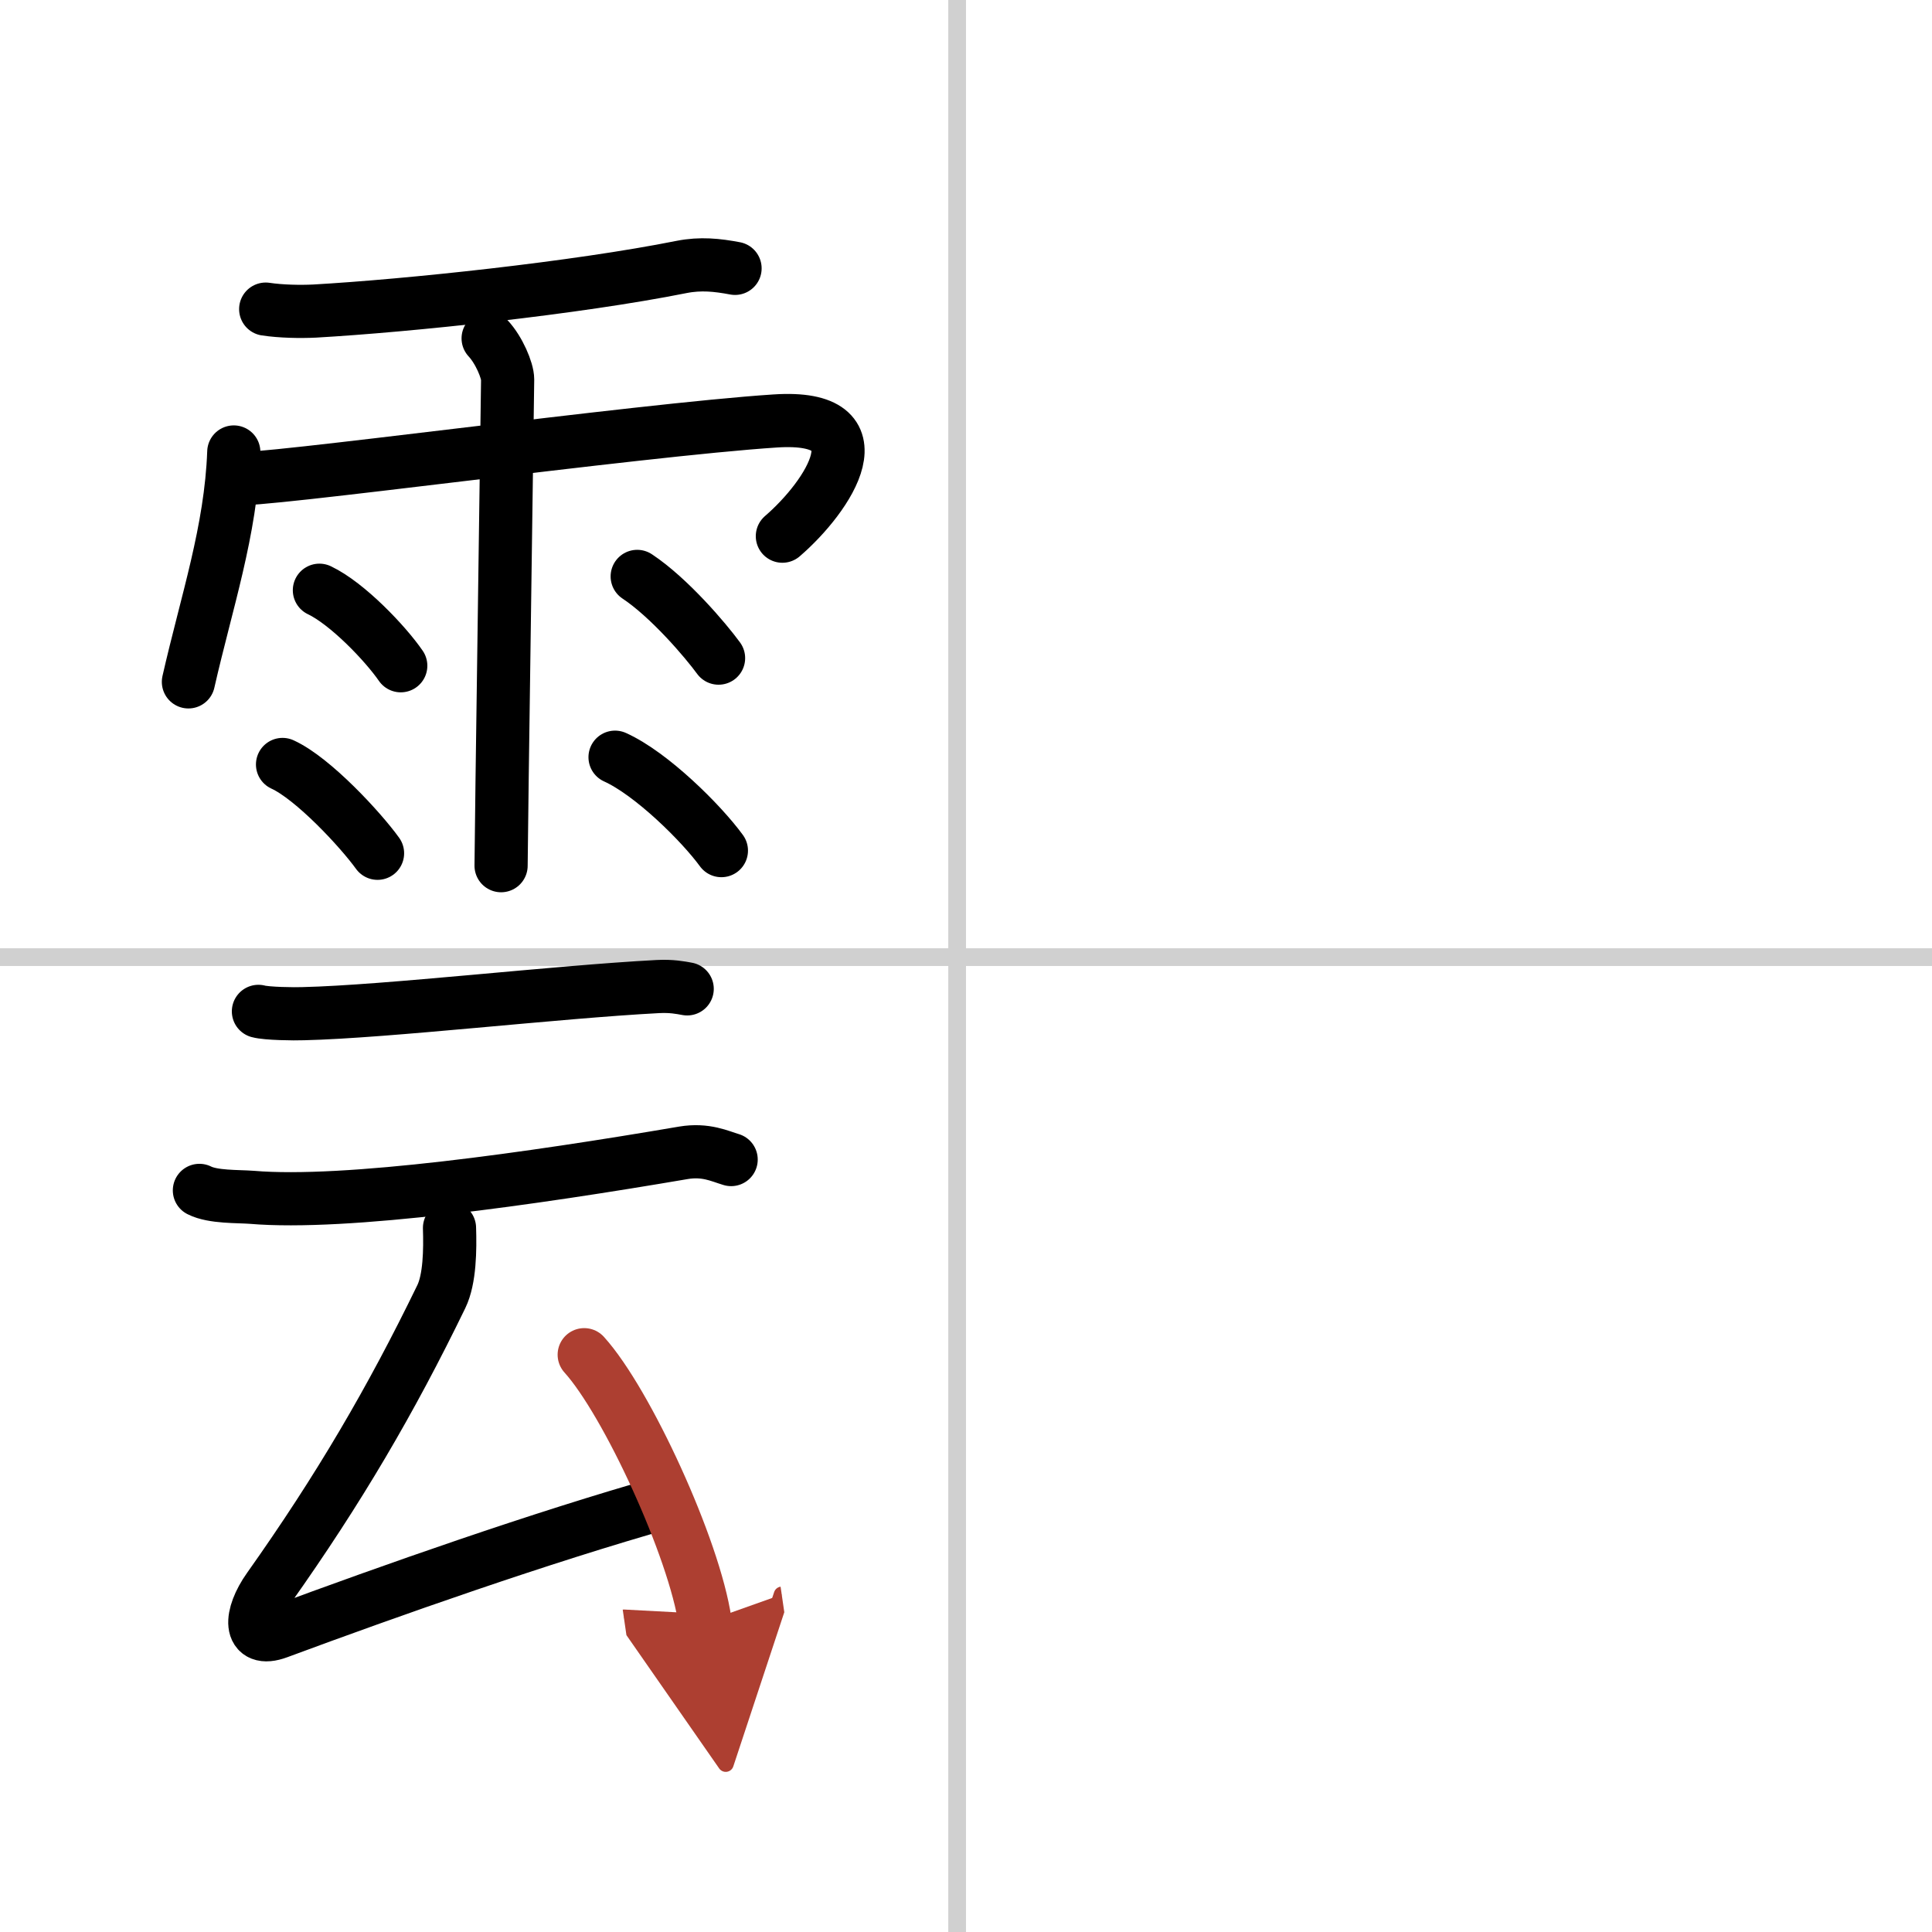 <svg width="400" height="400" viewBox="0 0 109 109" xmlns="http://www.w3.org/2000/svg"><defs><marker id="a" markerWidth="4" orient="auto" refX="1" refY="5" viewBox="0 0 10 10"><polyline points="0 0 10 5 0 10 1 5" fill="#ad3f31" stroke="#ad3f31"/></marker></defs><g fill="none" stroke="#000" stroke-linecap="round" stroke-linejoin="round" stroke-width="3"><rect width="100%" height="100%" fill="#fff" stroke="#fff"/><line x1="54" x2="54" y2="109" stroke="#d0d0d0" stroke-width="1"/><line x2="109" y1="54" y2="54" stroke="#d0d0d0" stroke-width="1"/><path d="m14.99 17.44c0.86 0.13 1.95 0.15 2.76 0.11 5.26-0.3 14.76-1.3 20.71-2.49 1.07-0.21 2-0.11 3.01 0.08"/><path d="m13.19 25.5c-0.16 4.45-1.54 8.48-2.56 12.97"/><path d="m13.23 27c1.06 0.25 22.82-2.75 30.51-3.25 6.1-0.4 3.01 4.25 0.4 6.5"/><path d="m27.54 19.09c0.61 0.65 1.1 1.81 1.1 2.32 0 0.52-0.37 26.01-0.37 27.43"/><path d="m18.02 33.3c1.58 0.75 3.73 3.01 4.59 4.26"/><path d="m15.94 43.13c1.73 0.79 4.41 3.69 5.36 5.01"/><path d="m35.95 32.52c1.81 1.2 3.86 3.61 4.59 4.61"/><path d="m34.7 42.72c2.06 0.93 4.87 3.72 6 5.27"/><path d="m14.58 57.06c0.47 0.13 2.03 0.15 2.53 0.13 4.72-0.11 14.27-1.23 20-1.53 0.78-0.04 1.27 0.06 1.66 0.13"/><path d="M11.25,67.16c0.77,0.39,2.17,0.33,2.95,0.39C19.5,68,30,66.5,38.56,65.04c1.26-0.21,2.05,0.19,2.69,0.38"/><path d="m25.36 69.28c0.04 1.22 0.02 2.88-0.46 3.87-2.85 5.87-5.78 10.87-9.74 16.46-1.08 1.52-1.17 3.11 0.53 2.48 6.31-2.34 14.81-5.34 21.88-7.34"/><path d="m32.96 76.43c2.41 2.66 6.22 10.94 6.82 15.07" marker-end="url(#a)" stroke="#ad3f31"/></g></svg>
